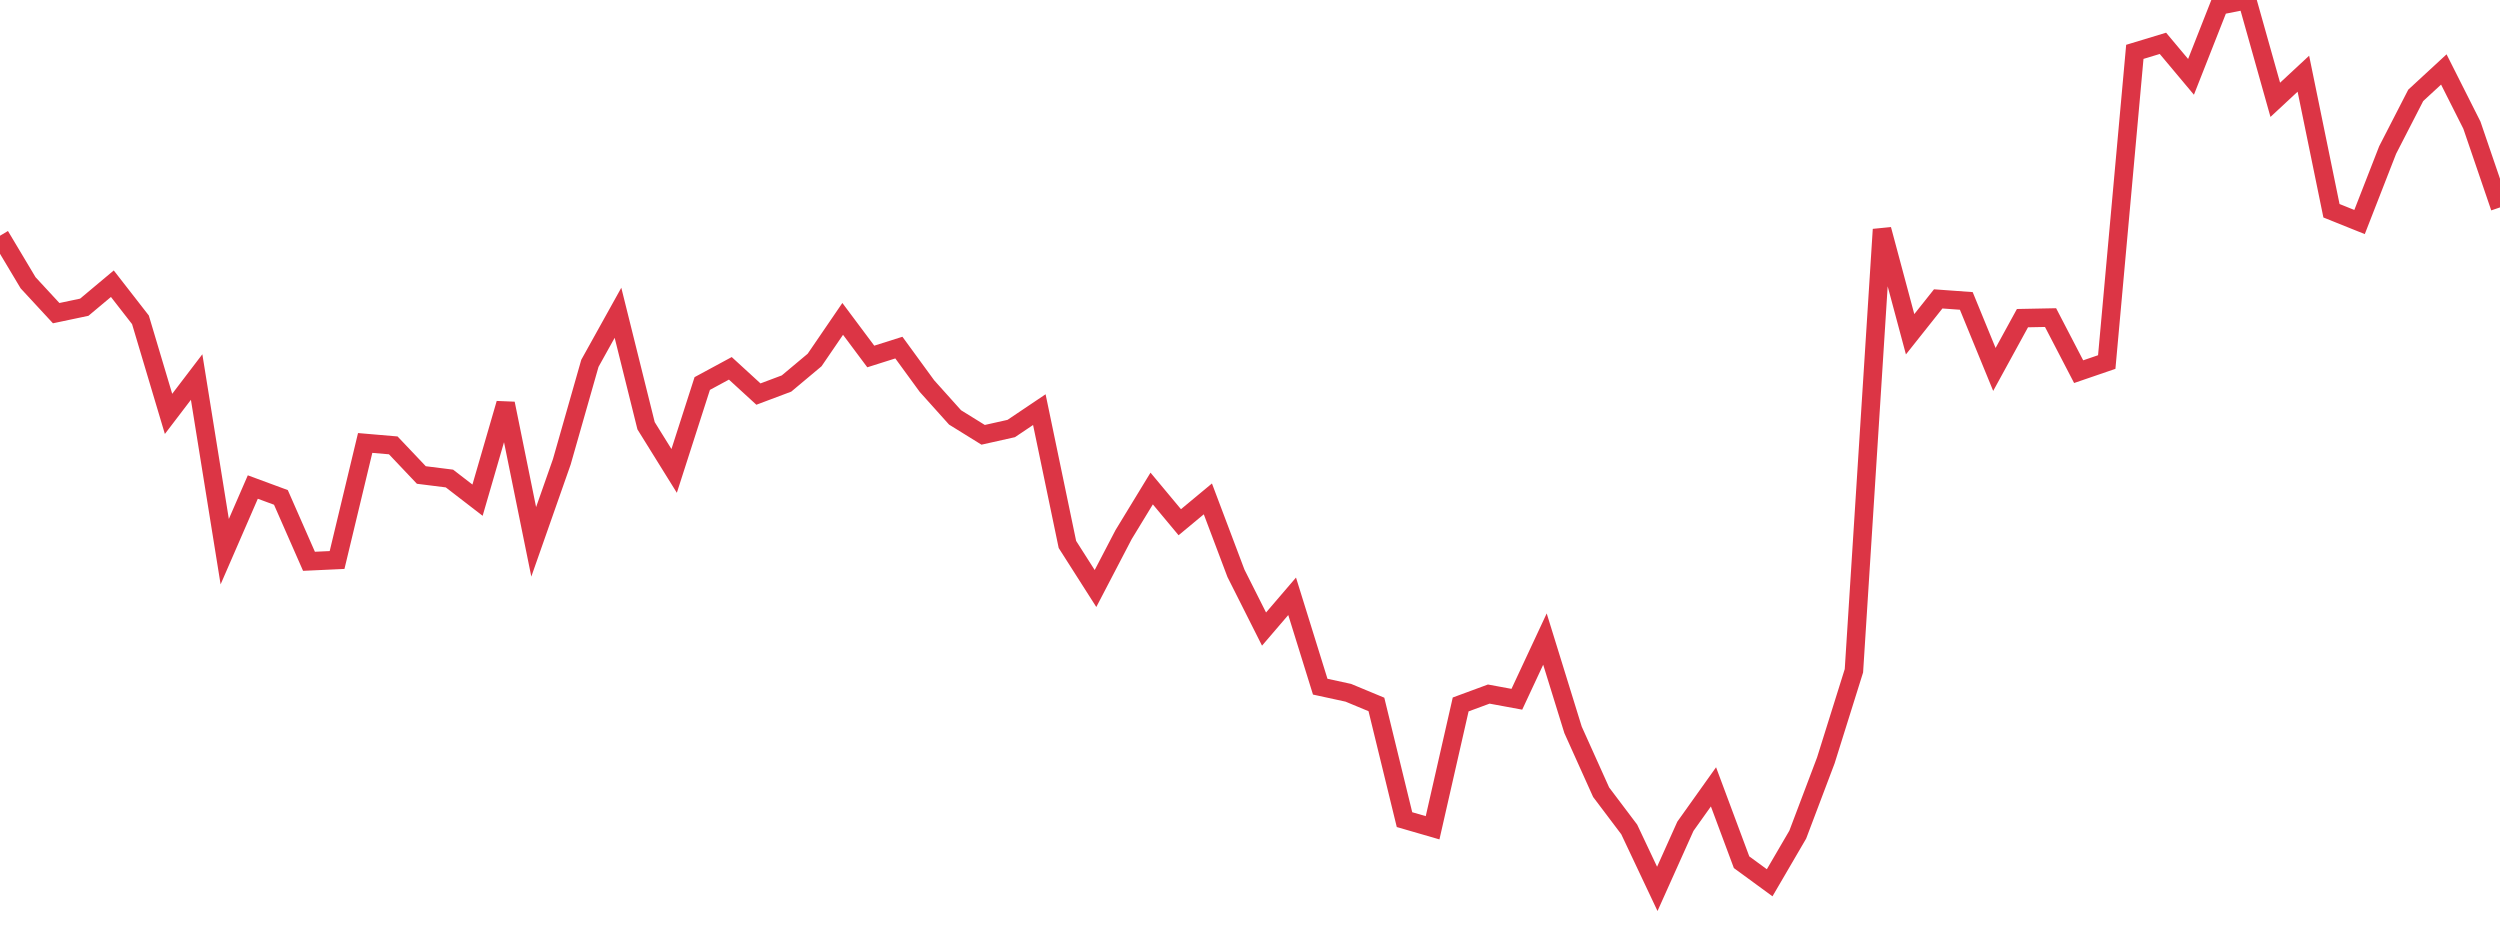 <?xml version="1.0" standalone="no"?>
<!DOCTYPE svg PUBLIC "-//W3C//DTD SVG 1.1//EN" "http://www.w3.org/Graphics/SVG/1.1/DTD/svg11.dtd">
<svg width="135" height="50" viewBox="0 0 135 50" preserveAspectRatio="none" class="sparkline" xmlns="http://www.w3.org/2000/svg"
xmlns:xlink="http://www.w3.org/1999/xlink"><path  class="sparkline--line" d="M 0 12.73 L 0 12.73 L 1.517 15.27 L 3.034 16.91 L 4.551 16.59 L 6.067 15.32 L 7.584 17.27 L 9.101 22.35 L 10.618 20.36 L 12.135 29.79 L 13.652 26.3 L 15.169 26.86 L 16.685 30.31 L 18.202 30.24 L 19.719 23.92 L 21.236 24.05 L 22.753 25.65 L 24.27 25.84 L 25.787 27.01 L 27.303 21.79 L 28.82 29.26 L 30.337 24.94 L 31.854 19.62 L 33.371 16.89 L 34.888 22.99 L 36.404 25.43 L 37.921 20.71 L 39.438 19.89 L 40.955 21.28 L 42.472 20.71 L 43.989 19.44 L 45.506 17.22 L 47.022 19.25 L 48.539 18.77 L 50.056 20.85 L 51.573 22.54 L 53.09 23.48 L 54.607 23.14 L 56.124 22.12 L 57.64 29.4 L 59.157 31.78 L 60.674 28.87 L 62.191 26.38 L 63.708 28.2 L 65.225 26.94 L 66.742 30.96 L 68.258 33.97 L 69.775 32.2 L 71.292 37.08 L 72.809 37.41 L 74.326 38.04 L 75.843 44.26 L 77.36 44.7 L 78.876 38.04 L 80.393 37.48 L 81.91 37.76 L 83.427 34.51 L 84.944 39.41 L 86.461 42.78 L 87.978 44.79 L 89.494 48 L 91.011 44.62 L 92.528 42.49 L 94.045 46.56 L 95.562 47.67 L 97.079 45.07 L 98.596 41.06 L 100.112 36.22 L 101.629 12.39 L 103.146 18.05 L 104.663 16.14 L 106.18 16.25 L 107.697 19.95 L 109.213 17.18 L 110.73 17.15 L 112.247 20.07 L 113.764 19.55 L 115.281 2.8 L 116.798 2.34 L 118.315 4.15 L 119.831 0.3 L 121.348 0 L 122.865 5.39 L 124.382 3.98 L 125.899 11.38 L 127.416 11.99 L 128.933 8.1 L 130.449 5.15 L 131.966 3.75 L 133.483 6.76 L 135 11.2" fill="none" stroke-width="1" stroke="#dc3545"></path></svg>